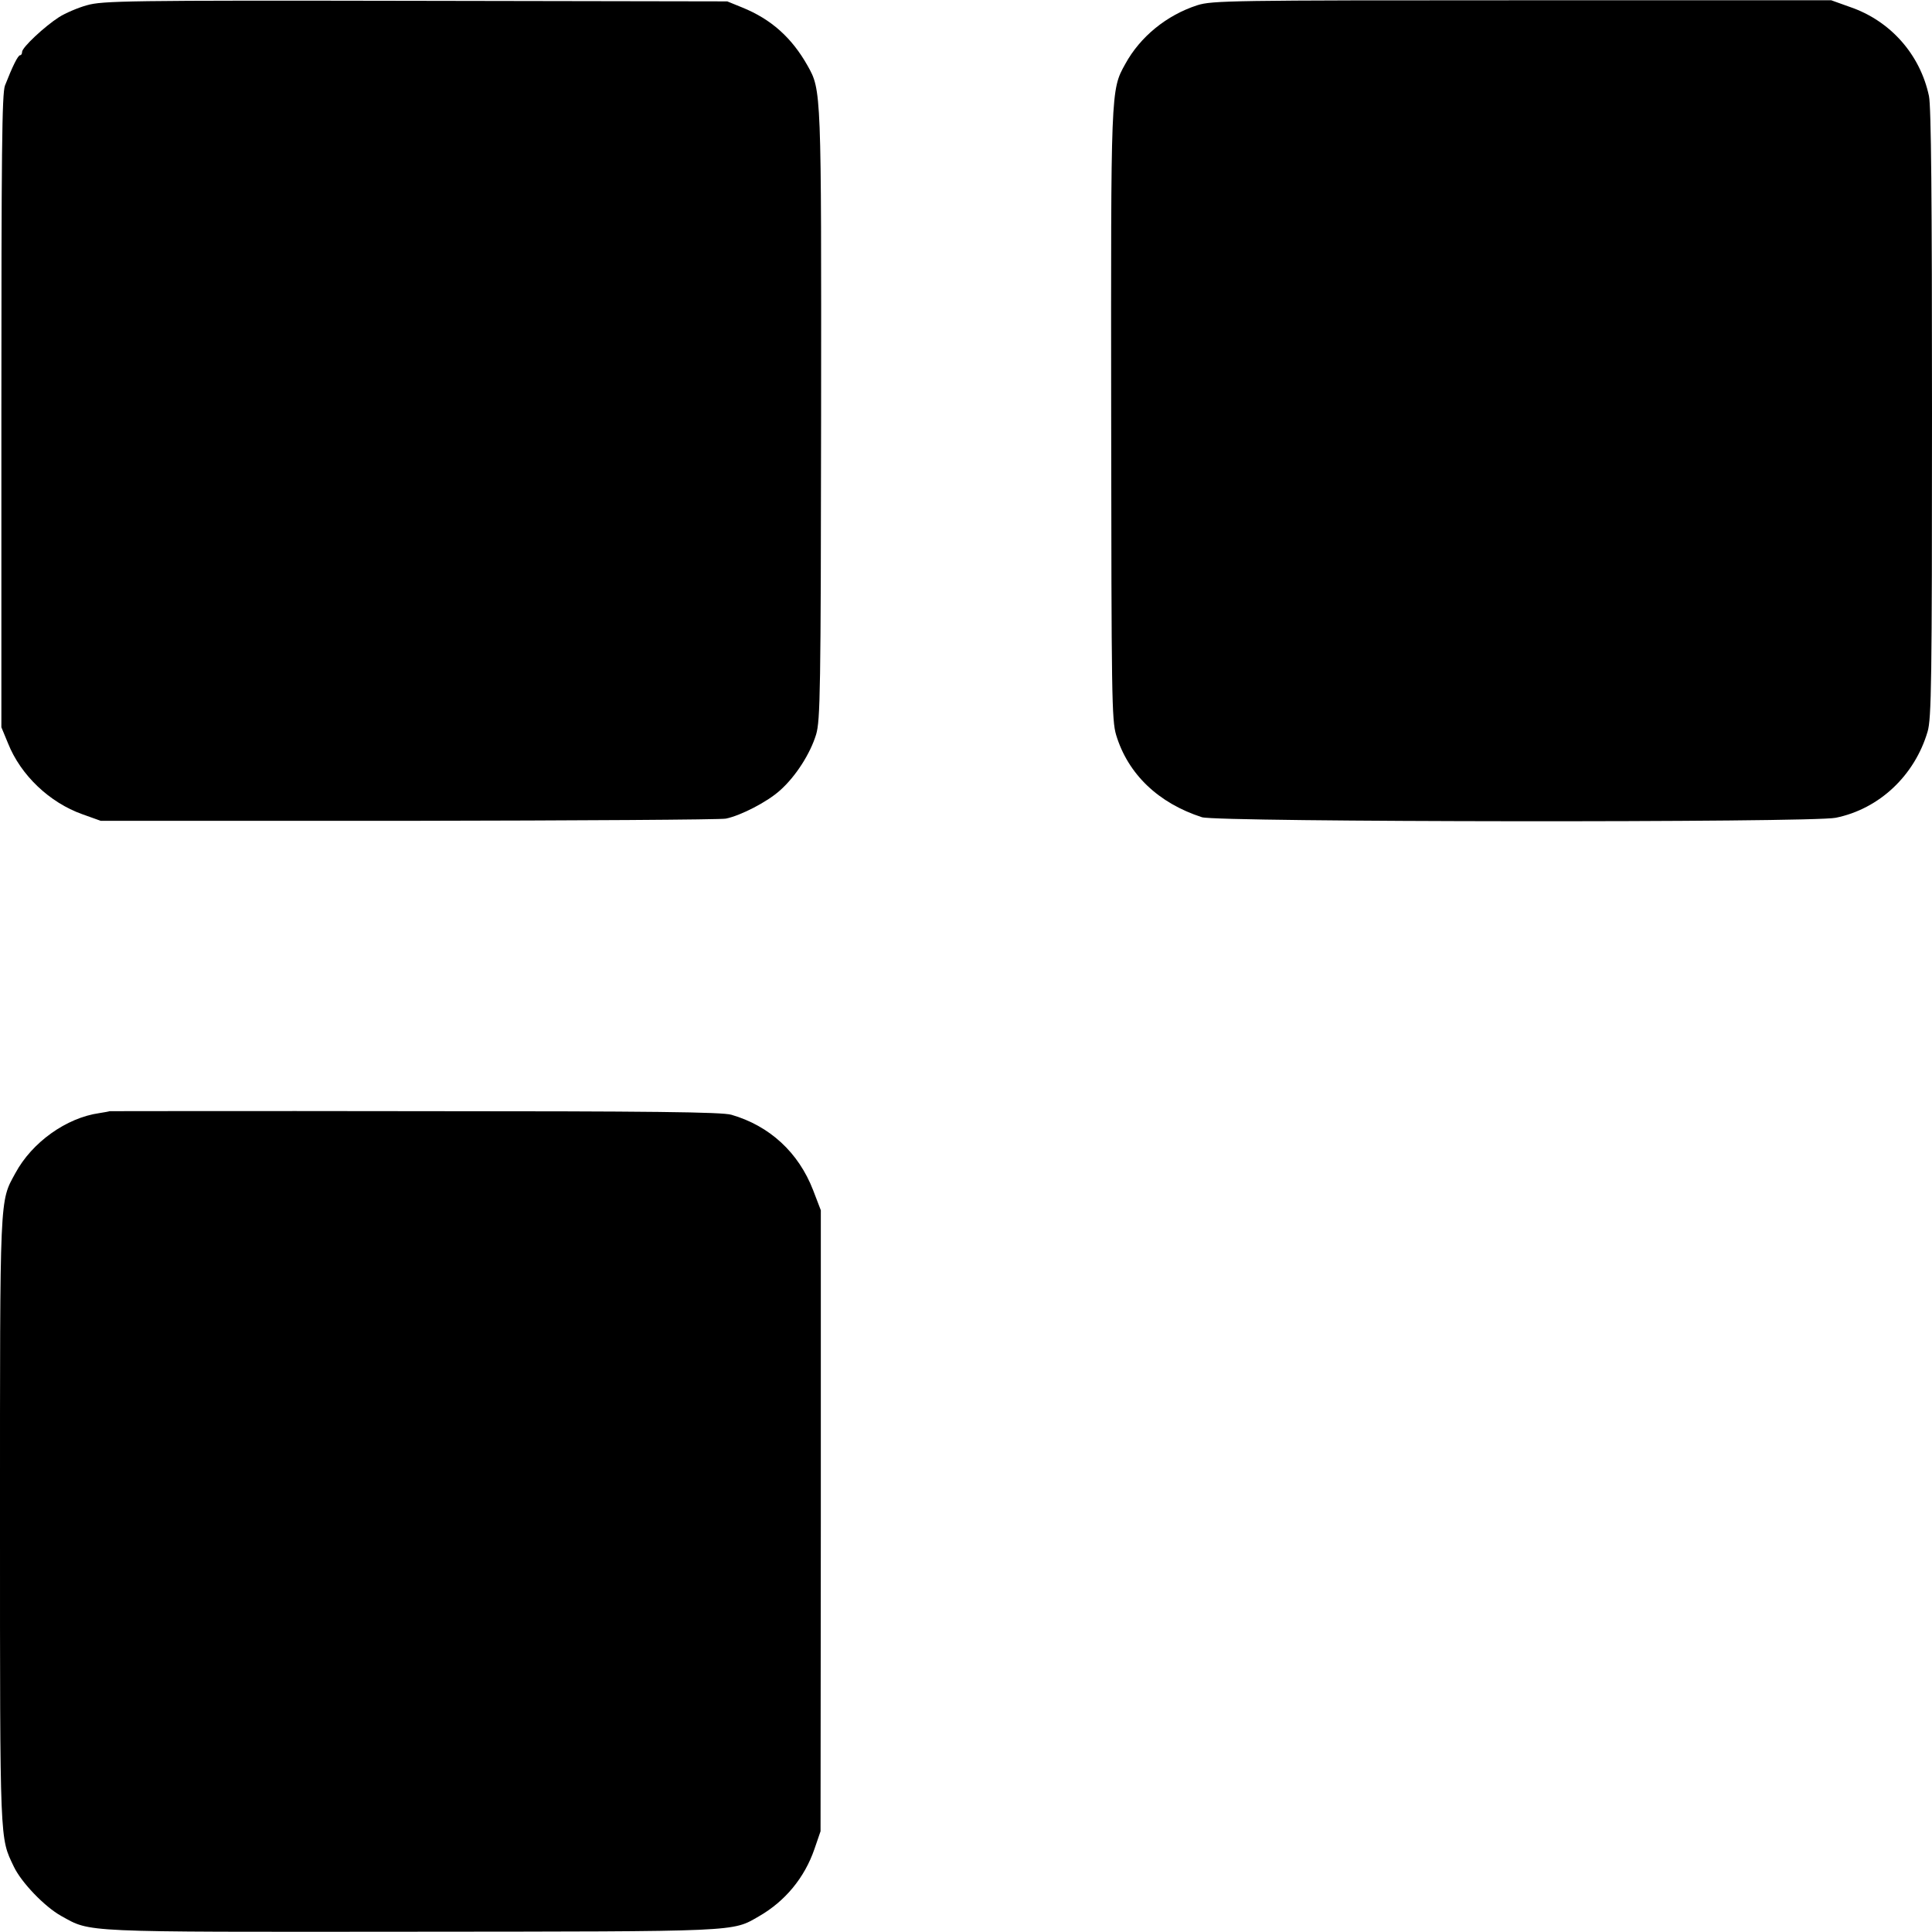 <?xml version="1.0" standalone="no"?>
<!DOCTYPE svg PUBLIC "-//W3C//DTD SVG 20010904//EN"
 "http://www.w3.org/TR/2001/REC-SVG-20010904/DTD/svg10.dtd">
<svg version="1.0" xmlns="http://www.w3.org/2000/svg"
 width="700pt" height="700pt" viewBox="0 0 700 700"
 preserveAspectRatio="xMidYMid meet">
<g transform="translate(0,700) scale(0.1,-0.1)"
fill="#000000" stroke="none">
<path d="M315 6981 c-33 -9 -79 -29 -101 -43 -53 -34 -134 -110 -134 -126 0
-7 -3 -12 -7 -12 -8 0 -28 -41 -55 -110 -11 -29 -13 -244 -13 -1180 l0 -1145
24 -58 c46 -116 151 -215 269 -257 l67 -24 1115 0 c613 1 1131 4 1150 8 54 11
151 61 197 103 57 51 109 133 130 202 15 51 17 154 18 1156 1 1180 1 1178 -49
1267 -57 101 -131 168 -237 211 l-54 22 -1130 2 c-1048 2 -1134 0 -1190 -16z"/>
<path d="M4338 6981 c-111 -36 -207 -114 -261 -213 -53 -95 -52 -92 -51 -1275
1 -1019 2 -1102 18 -1156 43 -142 153 -247 311 -298 56 -18 2209 -20 2296 -2
158 32 286 153 333 312 14 47 16 182 16 1151 0 781 -3 1114 -11 1152 -32 151
-140 273 -287 323 l-67 24 -1120 0 c-1056 0 -1123 -1 -1177 -18z"/>
<path d="M397 2974 c-1 -1 -18 -4 -37 -7 -120 -17 -244 -106 -304 -217 -58
-106 -56 -67 -56 -1265 0 -1175 -1 -1141 50 -1248 27 -57 111 -145 172 -179
109 -60 59 -58 1269 -57 1198 1 1160 -1 1259 56 94 54 165 139 201 244 l22 64
1 1125 0 1125 -28 73 c-53 137 -158 233 -296 273 -35 10 -285 13 -1148 13
-607 1 -1104 0 -1105 0z"/>
</g>
</svg>

